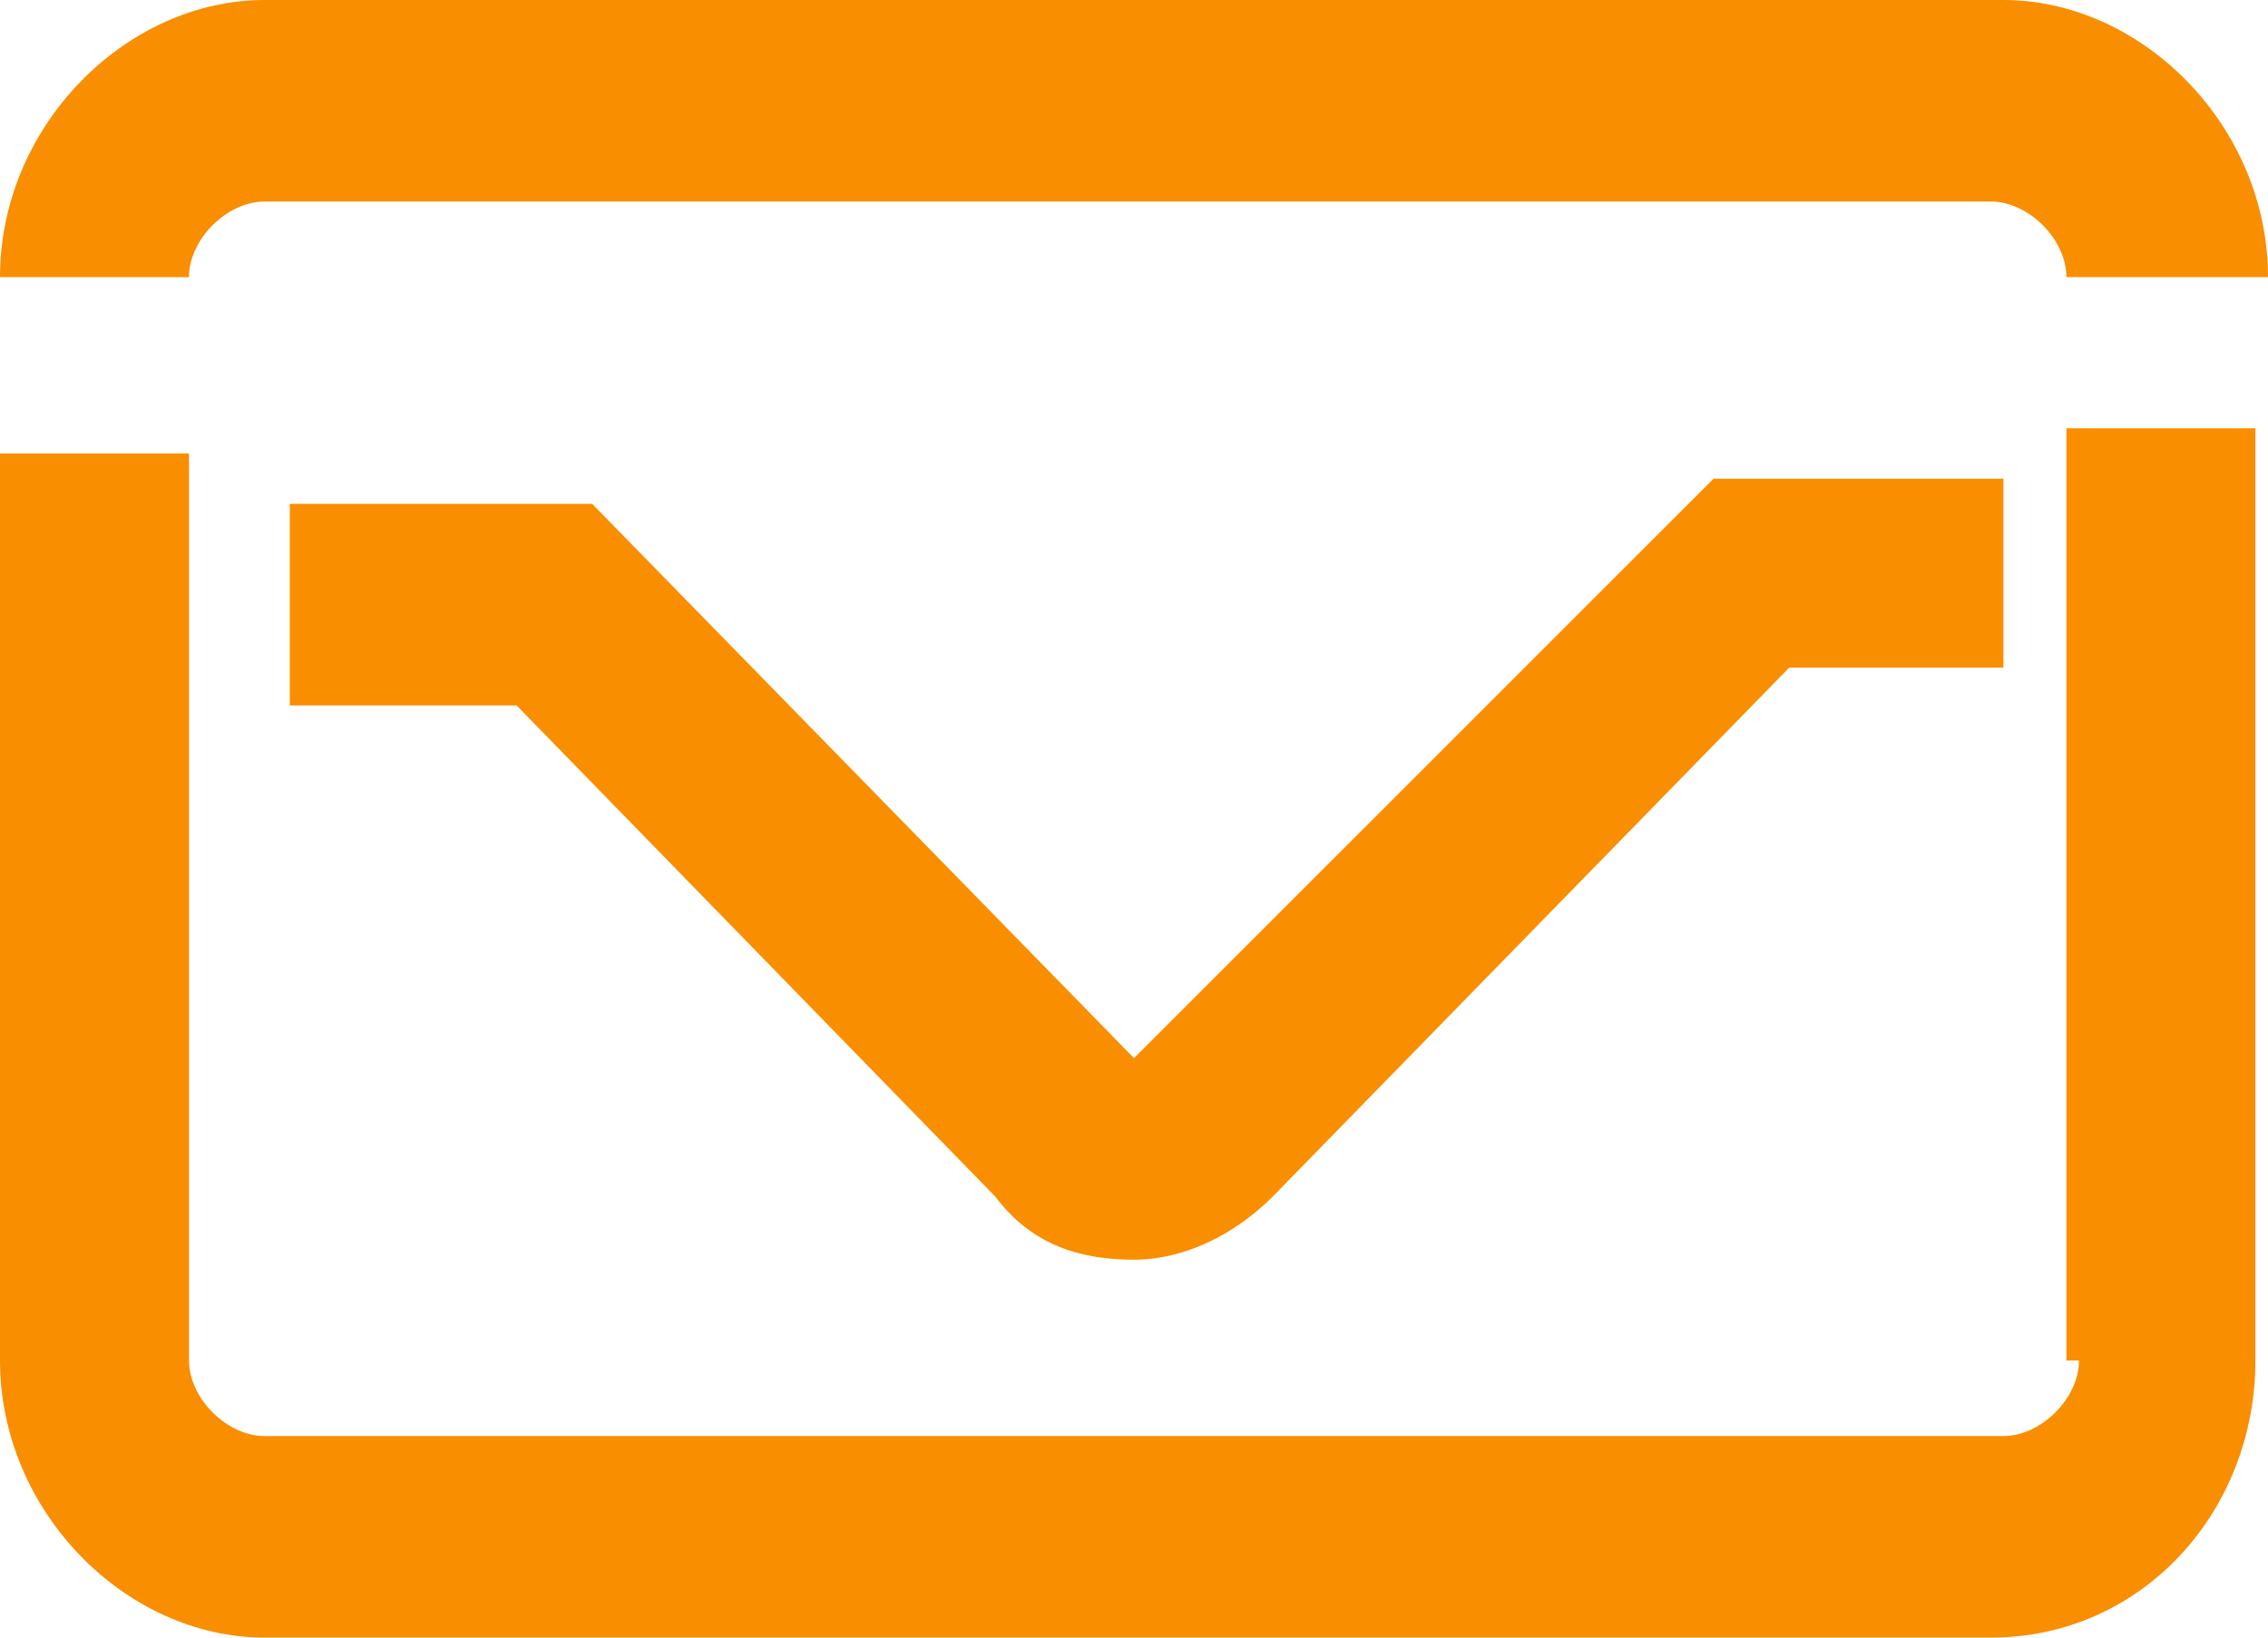 <?xml version="1.0" encoding="utf-8"?>
<!-- Generator: Adobe Illustrator 25.3.1, SVG Export Plug-In . SVG Version: 6.00 Build 0)  -->
<svg version="1.1" baseProfile="tiny" id="Capa_1" xmlns="http://www.w3.org/2000/svg" xmlns:xlink="http://www.w3.org/1999/xlink"
	 x="0px" y="0px" viewBox="0 0 18 13" overflow="visible" xml:space="preserve">
<g>
	<path fill="#F98E00" d="M16.5,10.8c0,0.3-0.3,0.6-0.6,0.6H2.1c-0.3,0-0.6-0.3-0.6-0.6V3.6H0v7.2C0,12,1,13,2.1,13h13.7
		c1.2,0,2.1-1,2.1-2.2V3.4h-1.5V10.8z M2.1,1.6h13.7c0.3,0,0.6,0.3,0.6,0.6H18C18,1,17,0,15.9,0H2.1C1,0,0,1,0,2.2h1.5
		C1.5,1.9,1.8,1.6,2.1,1.6z M9,8.4C9,8.4,9,8.4,9,8.4L4.7,4H2.3v1.6h1.8l3.8,3.9C8.2,9.9,8.6,10,9,10c0.4,0,0.8-0.2,1.1-0.5l4.1-4.2
		h1.7V3.8h-2.3L9,8.4C9,8.4,9,8.4,9,8.4z"/>
</g>
</svg>
